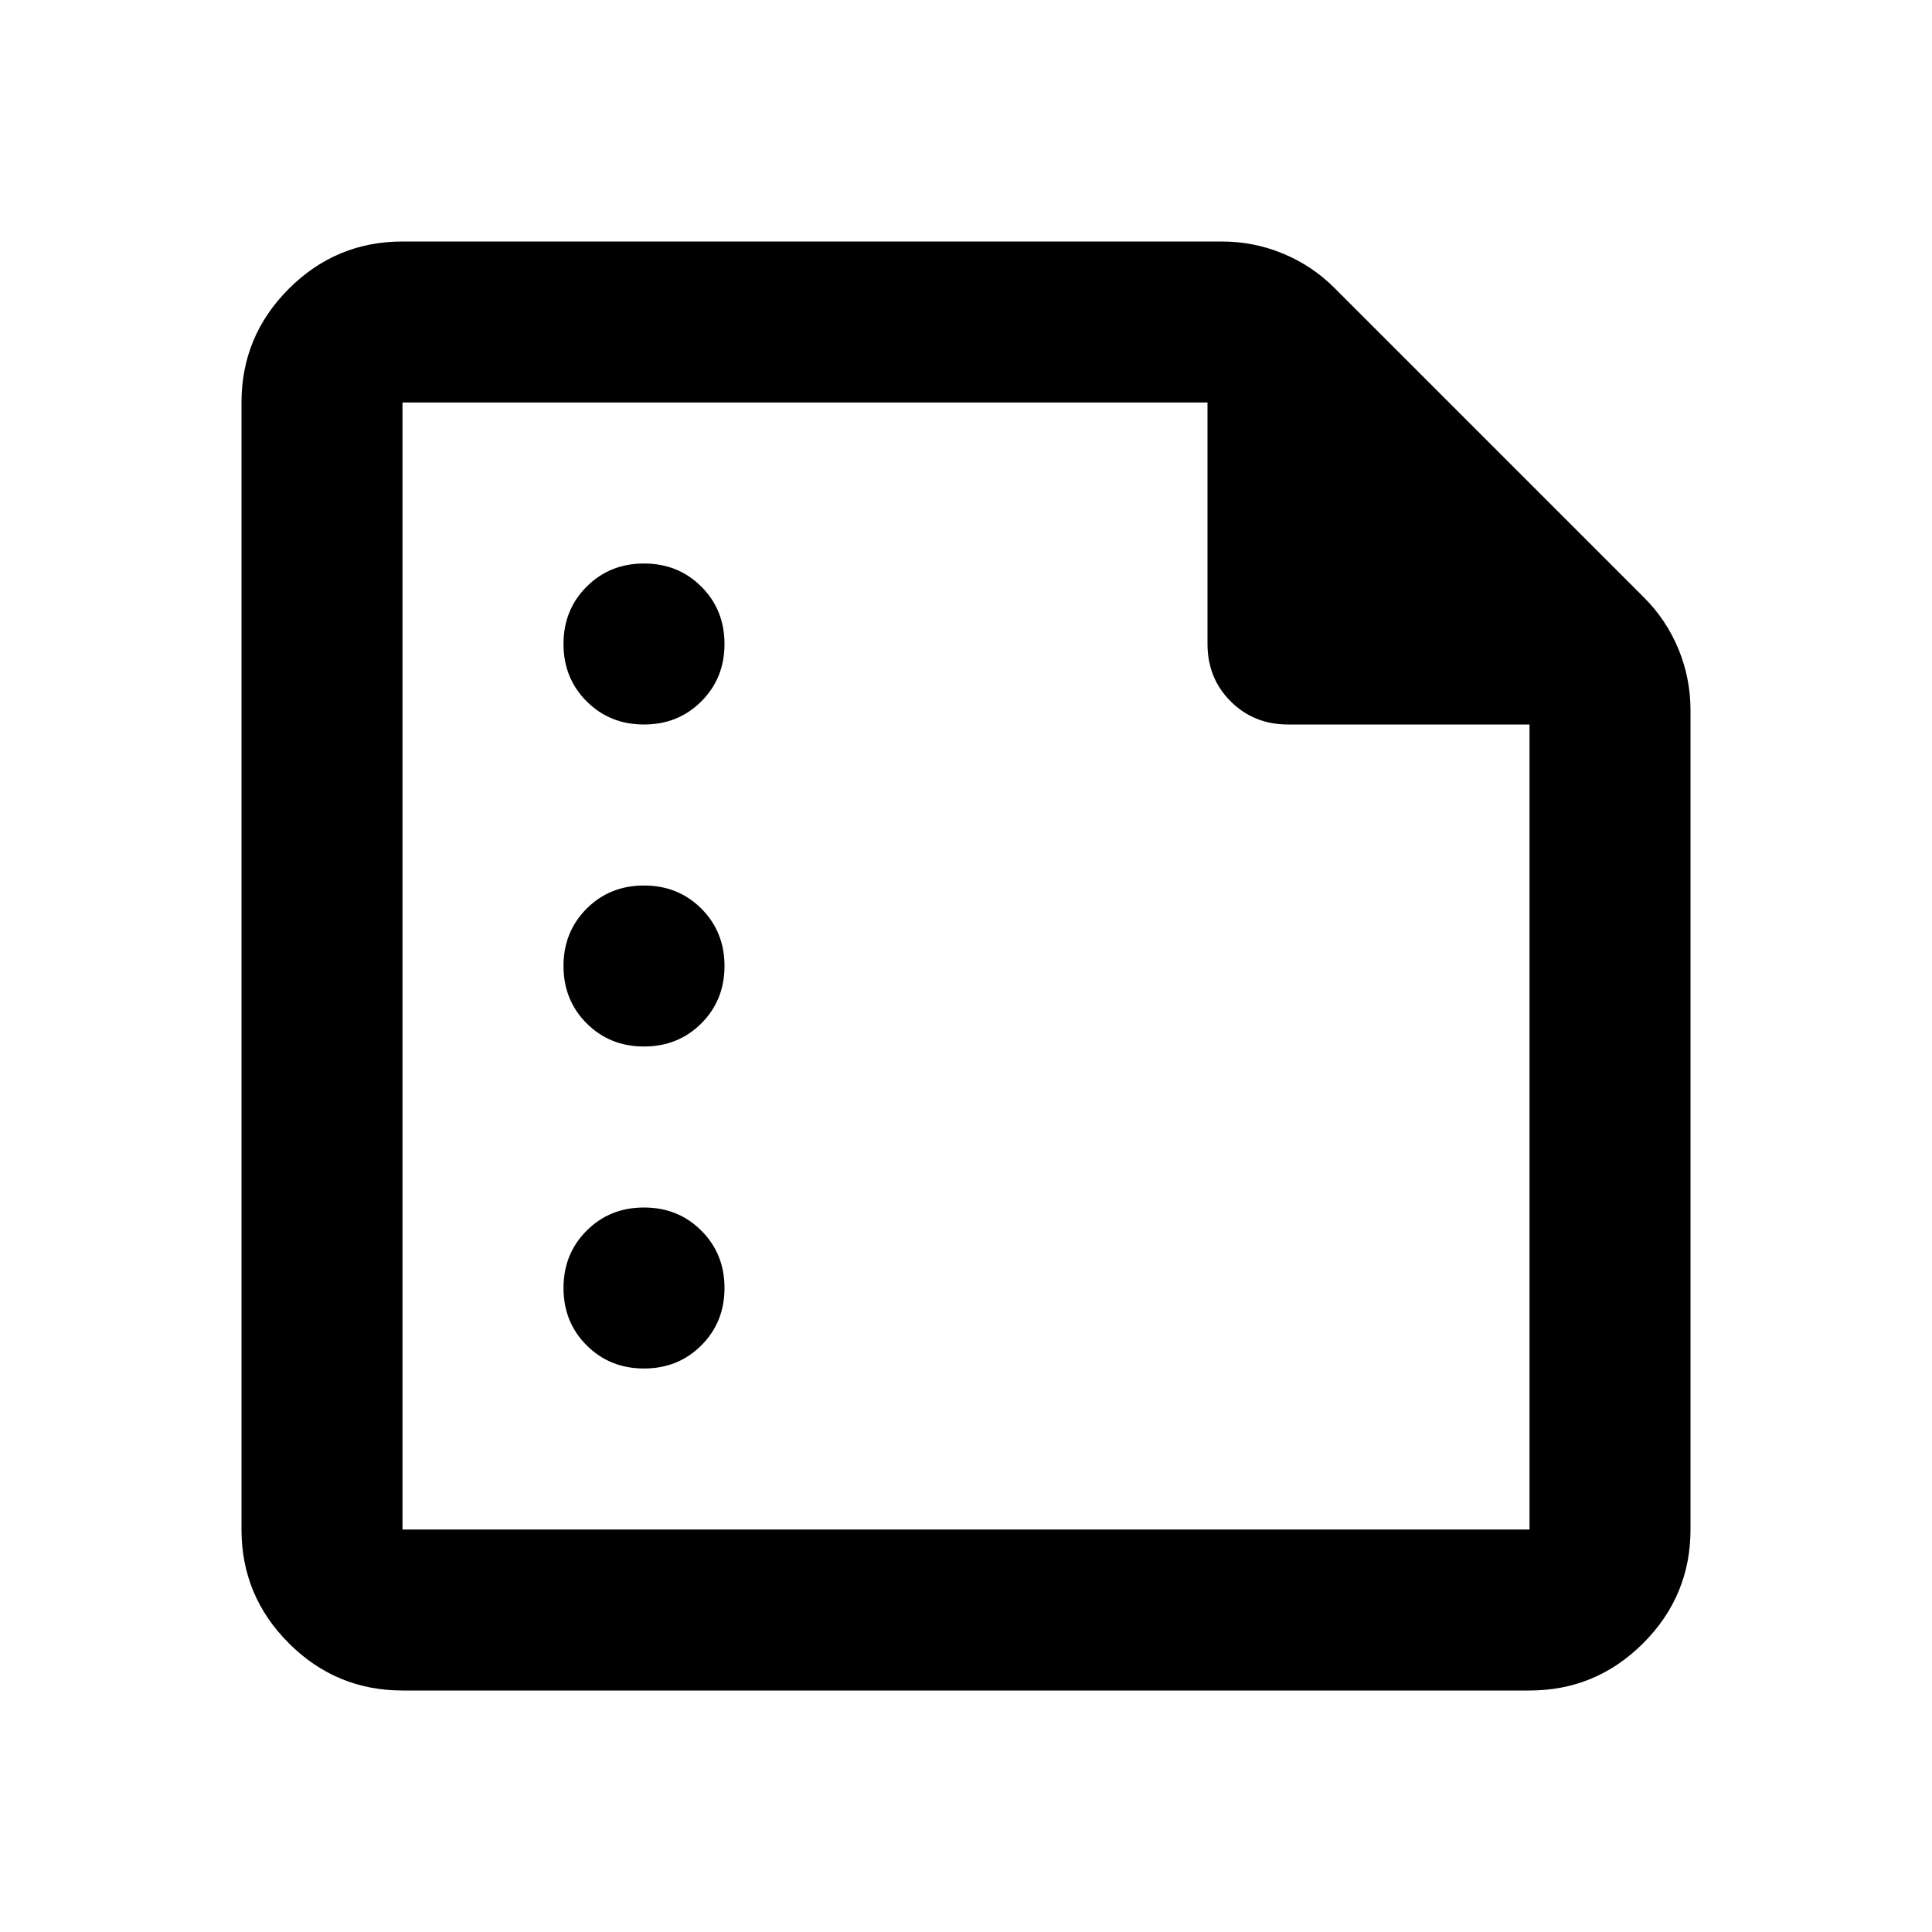<svg width="48" height="48" viewBox="0 0 48 48" fill="none" xmlns="http://www.w3.org/2000/svg">
<mask id="mask0_6100_20535" style="mask-type:alpha" maskUnits="userSpaceOnUse" x="0" y="0" width="48" height="48">
<rect width="48" height="48" fill="#D9D9D9"/>
</mask>
<g mask="url(#mask0_6100_20535)">
<path d="M16 18C16.567 18 17.042 17.808 17.425 17.425C17.808 17.042 18 16.567 18 16C18 15.433 17.808 14.958 17.425 14.575C17.042 14.192 16.567 14 16 14C15.433 14 14.958 14.192 14.575 14.575C14.192 14.958 14 15.433 14 16C14 16.567 14.192 17.042 14.575 17.425C14.958 17.808 15.433 18 16 18ZM16 26C16.567 26 17.042 25.808 17.425 25.425C17.808 25.042 18 24.567 18 24C18 23.433 17.808 22.958 17.425 22.575C17.042 22.192 16.567 22 16 22C15.433 22 14.958 22.192 14.575 22.575C14.192 22.958 14 23.433 14 24C14 24.567 14.192 25.042 14.575 25.425C14.958 25.808 15.433 26 16 26ZM16 34C16.567 34 17.042 33.808 17.425 33.425C17.808 33.042 18 32.567 18 32C18 31.433 17.808 30.958 17.425 30.575C17.042 30.192 16.567 30 16 30C15.433 30 14.958 30.192 14.575 30.575C14.192 30.958 14 31.433 14 32C14 32.567 14.192 33.042 14.575 33.425C14.958 33.808 15.433 34 16 34ZM10 42C8.9 42 7.958 41.608 7.175 40.825C6.392 40.042 6 39.1 6 38V10C6 8.9 6.392 7.958 7.175 7.175C7.958 6.392 8.9 6 10 6H30.35C30.883 6 31.392 6.1 31.875 6.3C32.358 6.5 32.783 6.783 33.15 7.15L40.85 14.85C41.217 15.217 41.5 15.642 41.7 16.125C41.9 16.608 42 17.117 42 17.65V38C42 39.1 41.608 40.042 40.825 40.825C40.042 41.608 39.1 42 38 42H10ZM10 38H38V18H32C31.433 18 30.958 17.808 30.575 17.425C30.192 17.042 30 16.567 30 16V10H10V38Z" fill="black"/>
</g>
</svg>
